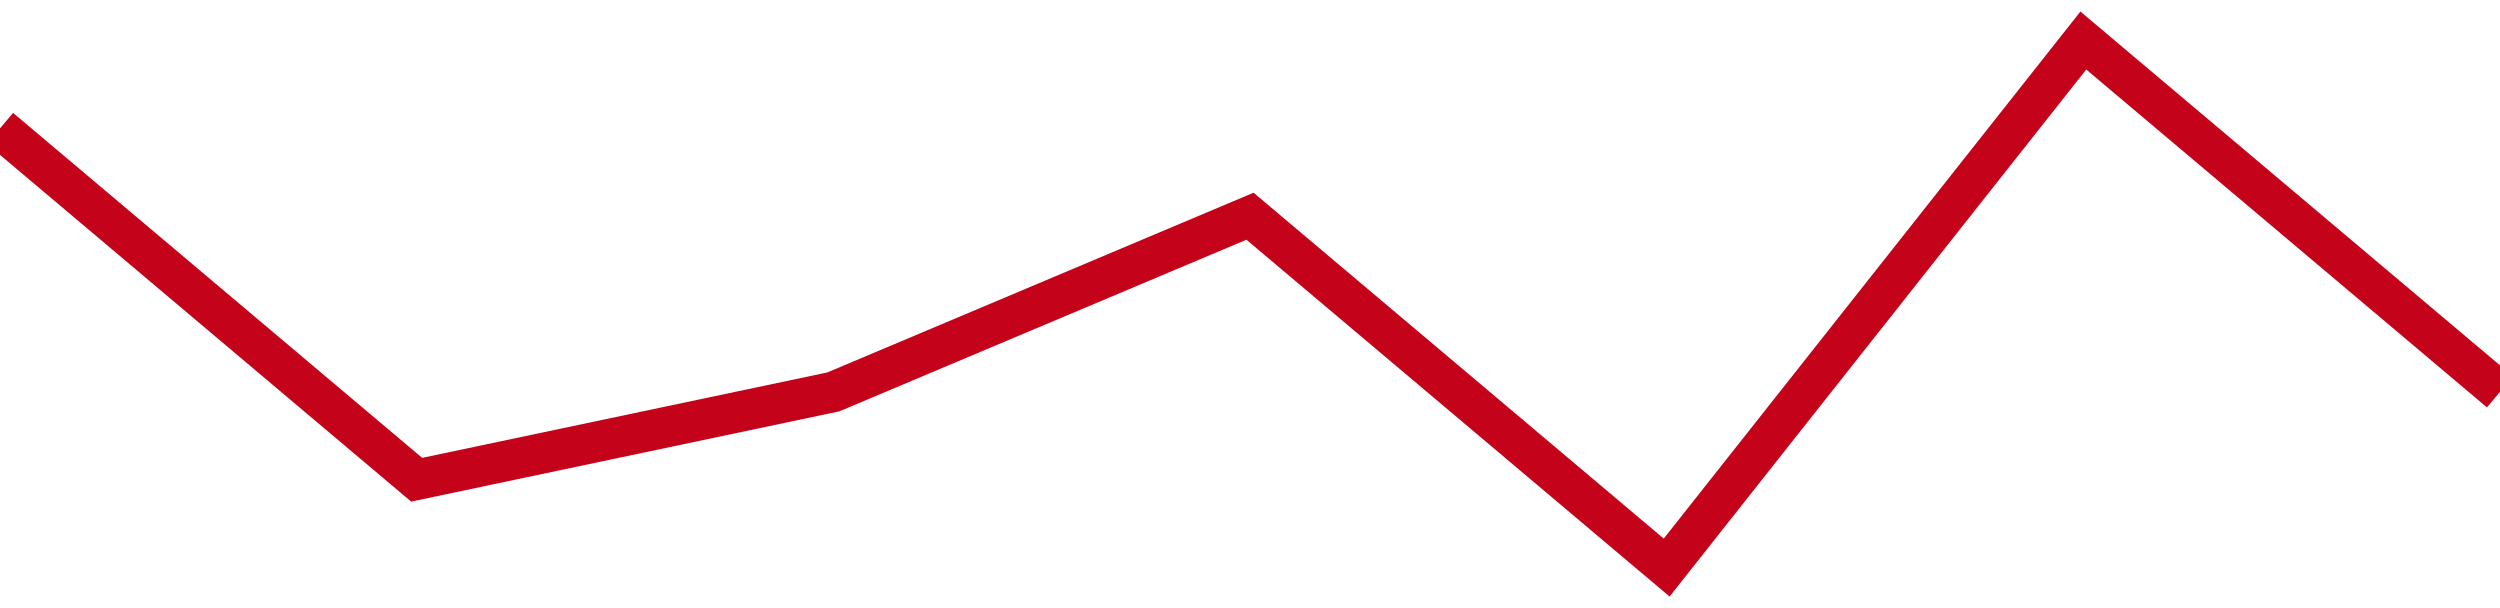 <!-- Generated with https://github.com/jxxe/sparkline/ --><svg viewBox="0 0 185 45" class="sparkline" xmlns="http://www.w3.org/2000/svg"><path class="sparkline--fill" d="M 0 9.5 L 0 9.5 L 30.833 35.5 L 61.667 29 L 92.5 16 L 123.333 42 L 154.167 3 L 185 29 V 45 L 0 45 Z" stroke="none" fill="none" ></path><path class="sparkline--line" d="M 0 9.5 L 0 9.5 L 30.833 35.5 L 61.667 29 L 92.5 16 L 123.333 42 L 154.167 3 L 185 29" fill="none" stroke-width="3" stroke="#C4021A" ></path></svg>
